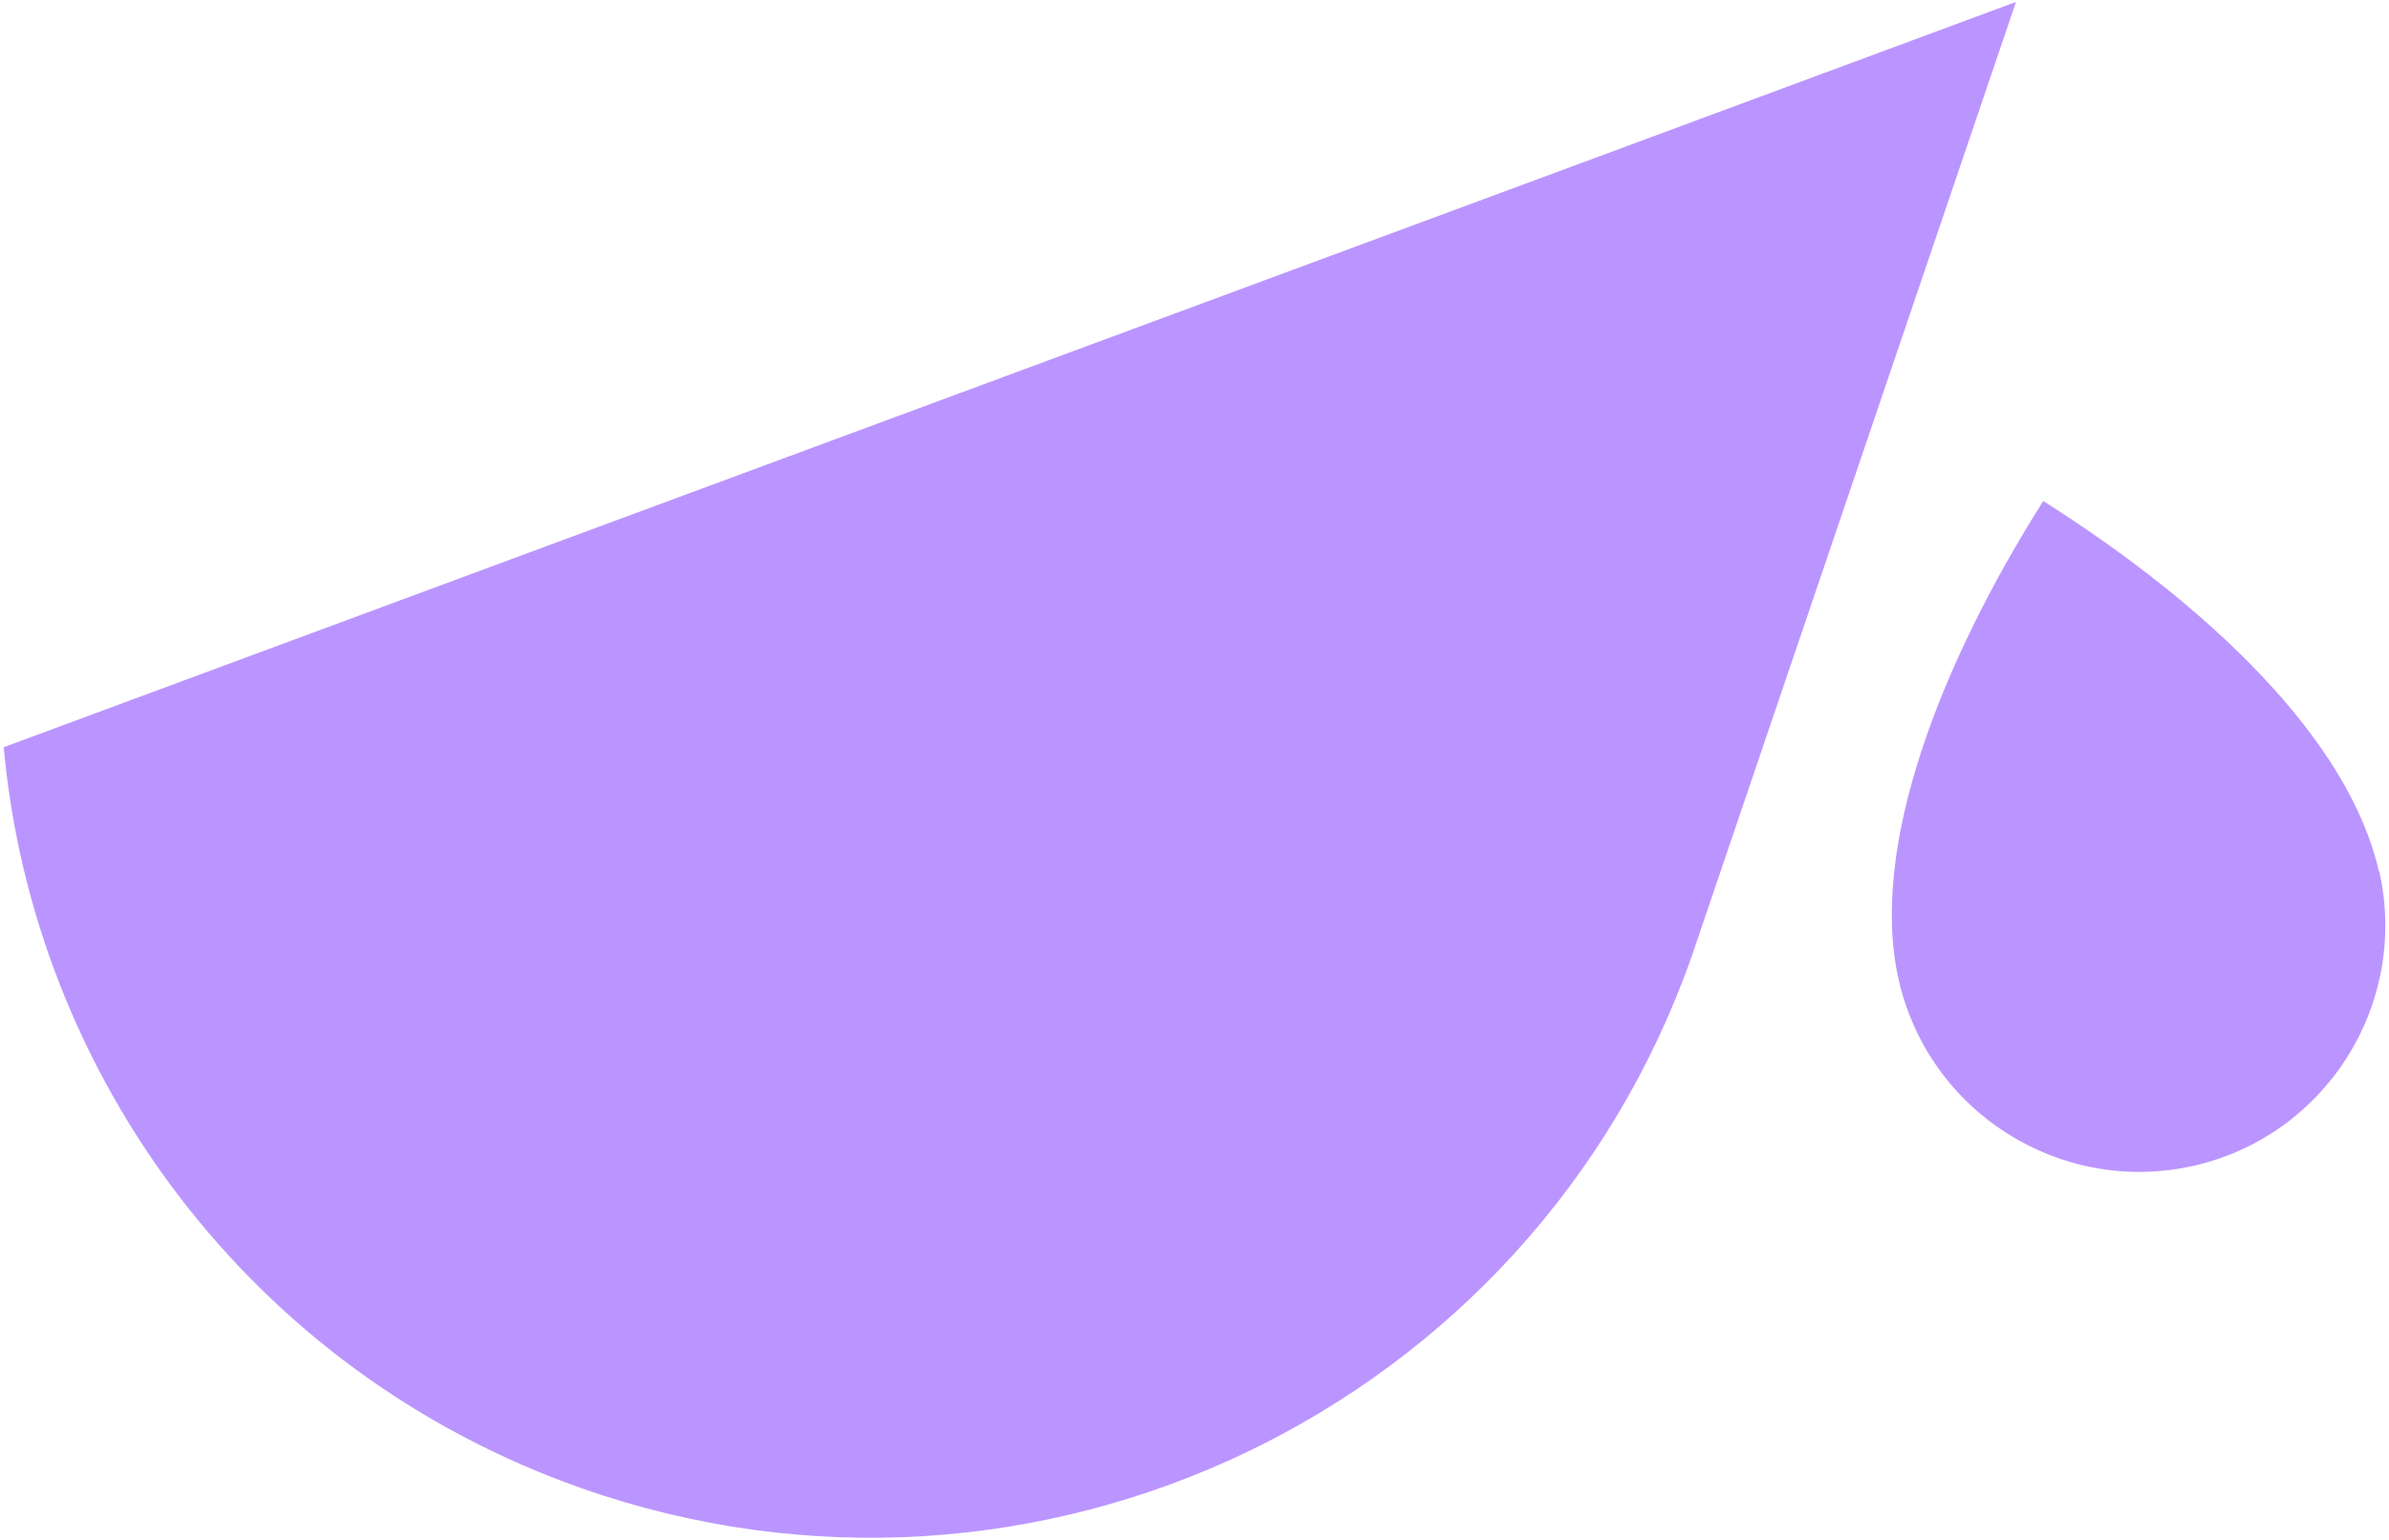 <svg width="394" height="254" viewBox="0 0 394 254" fill="none" xmlns="http://www.w3.org/2000/svg">
<path d="M392.345 143.803C387.406 121.903 364.077 99.809 336.979 82.653C320.083 109.361 308.191 139.774 313.13 161.608C318.069 183.442 339.773 197.219 361.673 192.345C383.572 187.406 397.284 165.702 392.41 143.803H392.345Z" fill="#BB95FF"/>
<path d="M260.61 26.96L88.469 90.709L0.611 123.266C5.55 177.397 41.291 226.264 95.877 245.499C170.673 271.818 252.682 232.568 279 157.772L332.482 0.317L260.61 26.96Z" fill="#BB95FF"/>
</svg>

